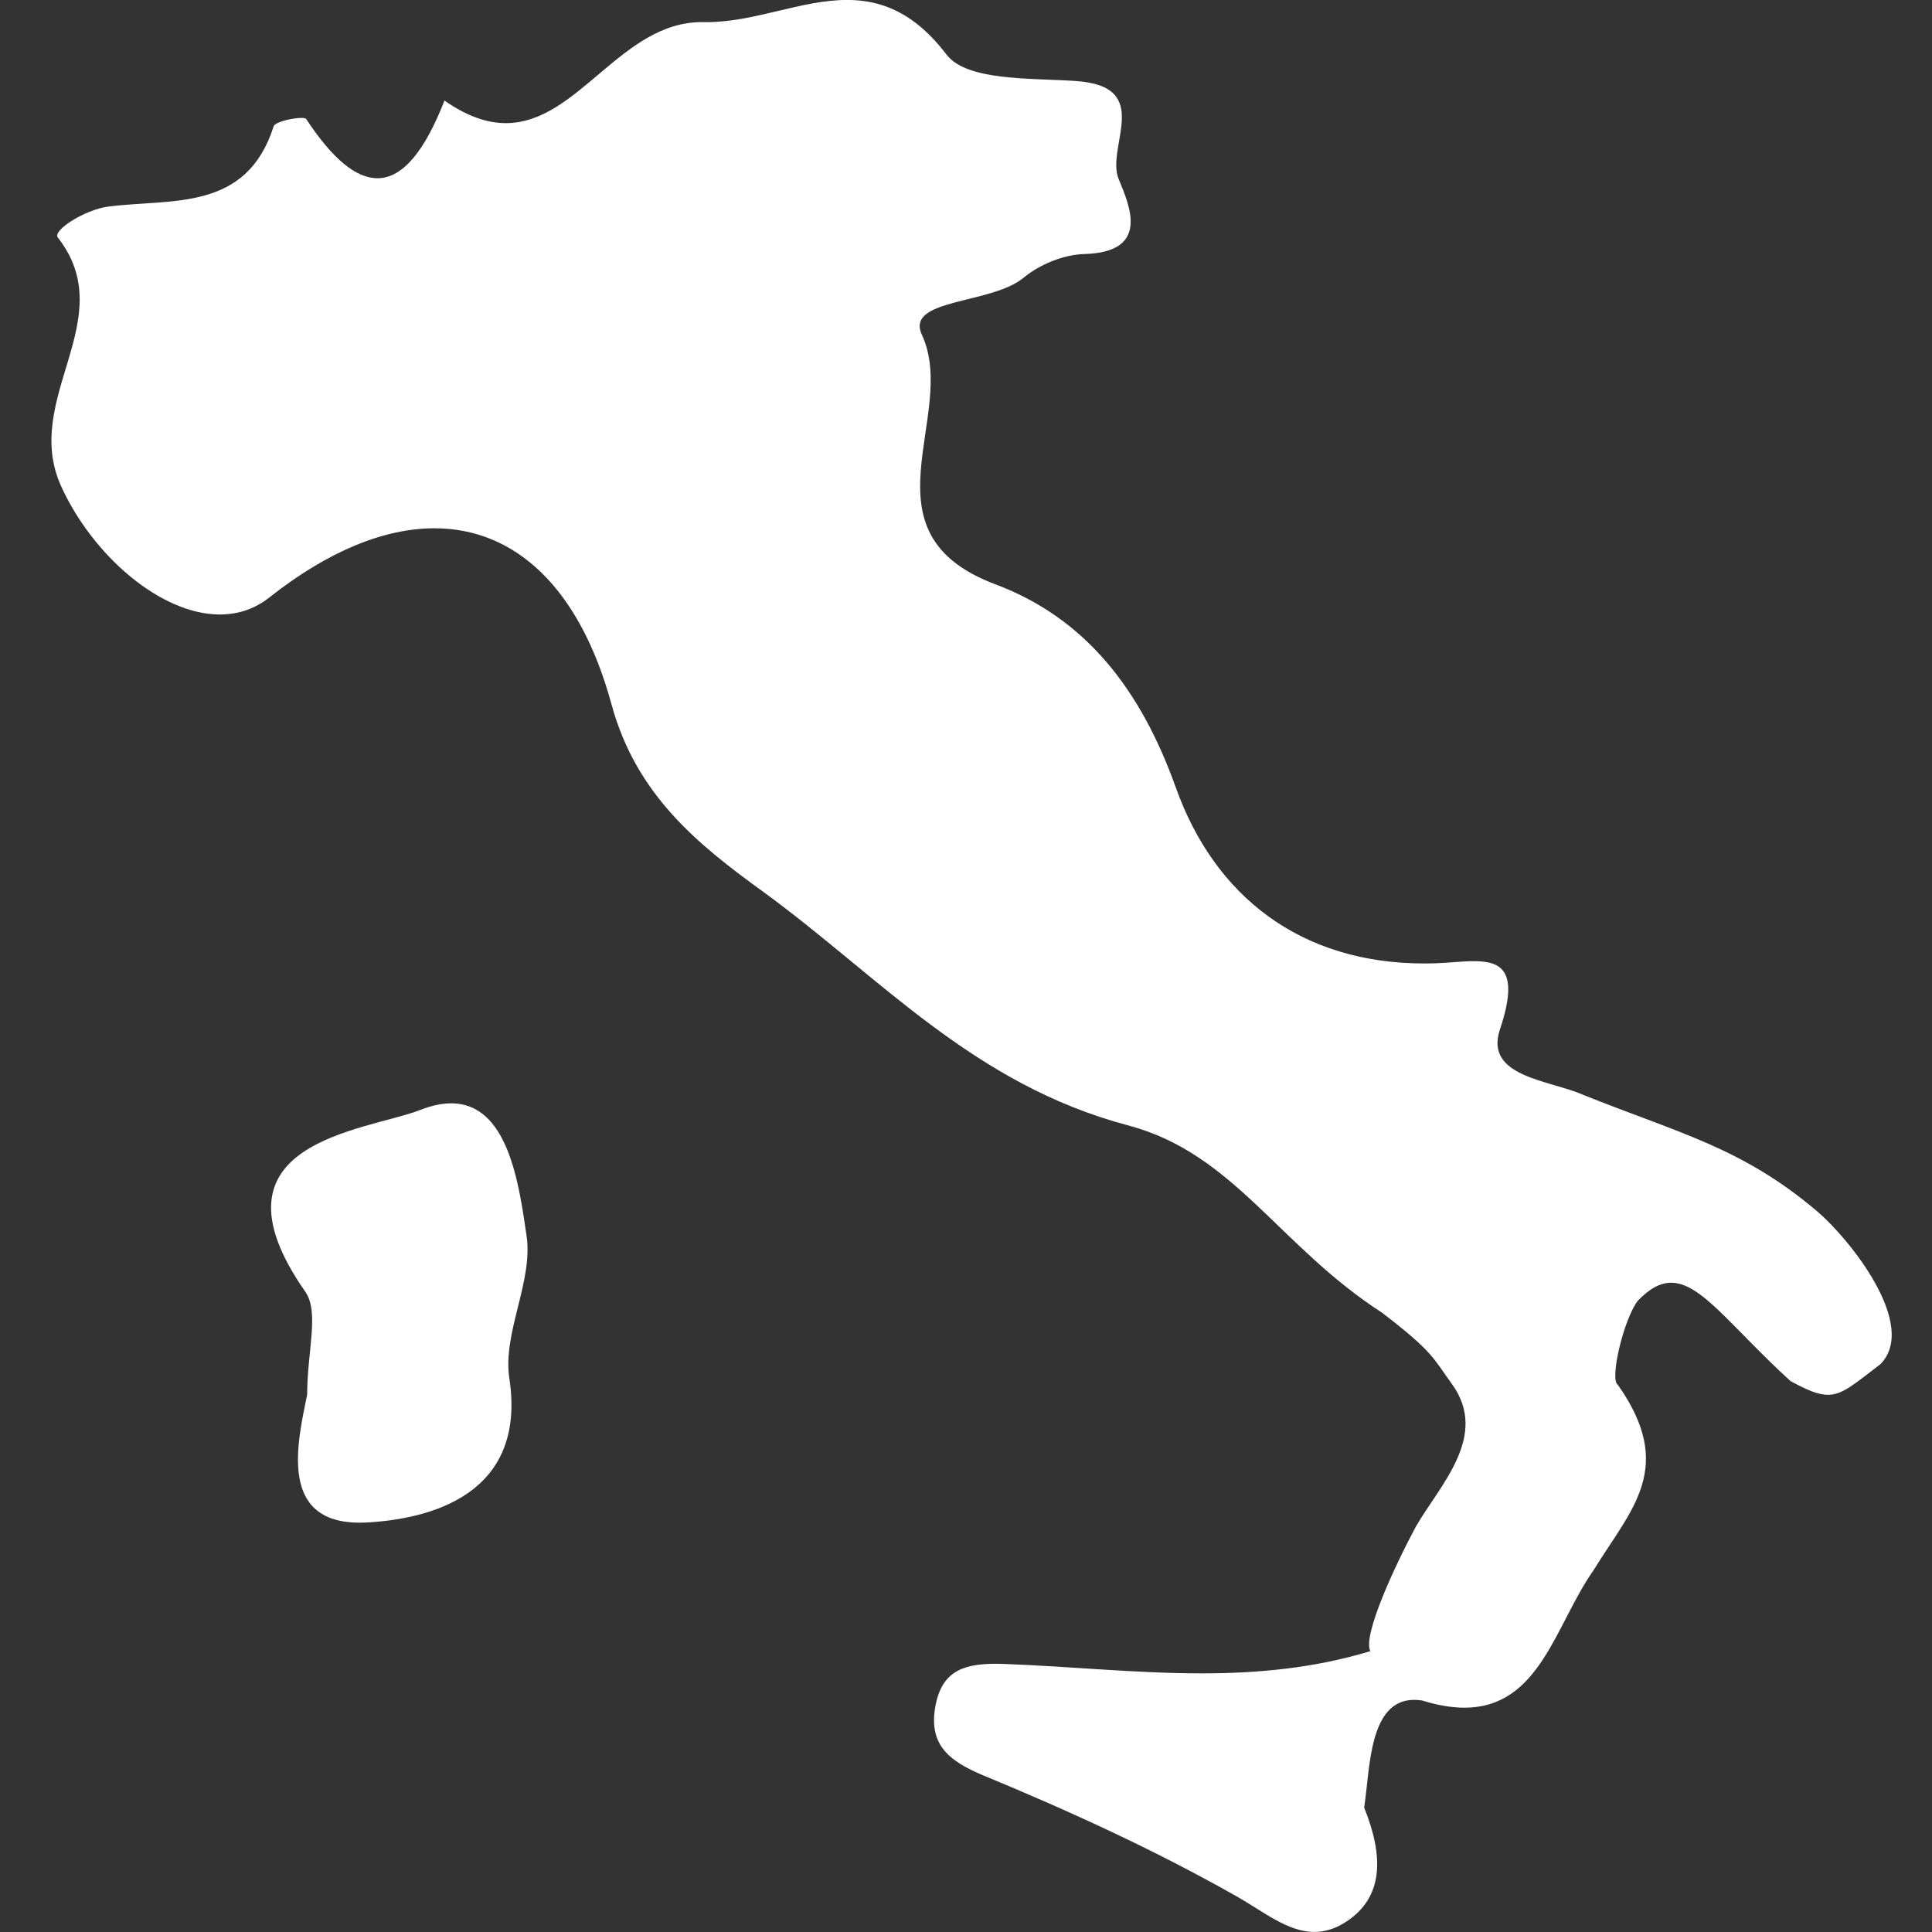 <?xml version="1.0" encoding="UTF-8"?>
<!DOCTYPE svg  PUBLIC '-//W3C//DTD SVG 1.1//EN'  'http://www.w3.org/Graphics/SVG/1.1/DTD/svg11.dtd'>
<svg enable-background="new 0 0 512 512" version="1.1" viewBox="0 0 512 512" xml:space="preserve" xmlns="http://www.w3.org/2000/svg">
<rect x="0" y="0" width="512" height="512" fill="#333333" stroke="none"/>
<g fill="#fff">
		<path d="m348.31 504.48c-3.246 0-7.308-2.55-11.607-5.25-1.733-1.088-3.525-2.213-5.418-3.276-19.328-10.945-40.888-21.239-67.826-32.384-8.827-3.688-8.902-5.786-8.241-9.812 0.615-3.657 0.898-5.339 8.583-5.339 0.623 0 1.266 0.013 1.926 0.035 6.857 0.248 13.88 0.699 20.67 1.137 10.446 0.672 21.247 1.366 32.021 1.366 17.997 0 32.903-1.972 46.908-6.205 2.145-0.648 3.887-2.222 4.751-4.288 0.673-1.613 0.757-3.396 0.265-5.042 0.327-3.519 4.841-14.913 11.461-27.269 1.043-1.79 2.349-3.734 3.729-5.792 6.574-9.795 16.509-24.598 5.288-40.026-0.75-1.031-1.379-1.938-1.958-2.773-3.82-5.504-6.183-8.553-18.056-17.646-0.159-0.122-0.323-0.237-0.491-0.346-10.324-6.668-18.44-14.493-26.29-22.062-12.541-12.092-24.388-23.514-42.989-28.479-28.845-7.6-49.142-24.312-70.63-42.006-7.608-6.265-15.476-12.743-23.708-18.739-7.911-5.736-16.184-11.949-22.913-19.396-7.107-7.866-11.858-16.474-14.523-26.313-9.039-33.1-28.771-52.075-54.141-52.075-15.149 0-31.879 6.896-48.38 19.943-2.469 1.954-5.236 2.903-8.463 2.903-11.971 0-27.772-13.251-35.223-29.54-3.783-8.285-1.302-16.505 1.57-26.023 3.147-10.43 6.967-23.092 0.205-35.938 1.538-0.767 3.323-1.456 4.795-1.651 2.8-0.365 5.753-0.557 8.878-0.76 13.264-0.863 31.102-2.023 39.52-21.29 7.349 9.808 14.574 14.591 21.994 14.59 10.546 0 17.363-9.62 21.308-17.445 4.284 1.906 8.497 2.842 12.734 2.841 12.045 0 21.21-7.755 29.296-14.598 7.401-6.263 14.392-12.178 22.653-12.178l0.33 3e-3c0.303 6e-3 0.616 9e-3 0.934 9e-3 7.274 0 14.118-1.623 20.737-3.191 5.837-1.383 11.351-2.69 16.465-2.69 5.741 0 12.656 1.371 20.422 11.542 6.513 8.561 20.566 9.112 32.966 9.598 2.347 0.092 4.563 0.179 6.584 0.315 3.665 0.235 4.987 0.949 5.286 1.146 0.307 1.044-0.233 4.175-0.561 6.071-0.762 4.418-1.625 9.425 0.397 14.258l0.095 0.228c0.757 1.821 2.712 6.527 2.485 8.302-0.438 0.231-1.812 0.791-5.004 0.881-7.003 0.179-14.929 3.247-20.666 8.006-2.165 1.794-7.465 3.105-11.724 4.158-7.47 1.847-14.525 3.592-17.433 9.624-1.055 2.189-1.885 5.732 0.155 10.18 2.718 5.857 1.566 13.667 0.346 21.935-2.323 15.75-5.504 37.322 23.381 48.164 20.242 7.61 34.004 23.257 43.307 49.24 11.688 32.852 38.282 51.7 72.958 51.699 1.035 0 2.082-0.017 3.135-0.05 1.729-0.055 3.404-0.179 5.024-0.3 1.813-0.135 3.526-0.263 4.979-0.263 0.702 0 1.223 0.031 1.602 0.07-0.012 1.164-0.298 3.601-1.813 8.133-1.971 5.893-0.746 10.265 0.629 12.895 3.688 7.056 11.862 9.447 19.075 11.557 2.458 0.719 4.78 1.398 6.437 2.133 0.08 0.036 0.162 0.07 0.244 0.104 5.378 2.161 10.304 4.008 15.068 5.793 17.54 6.575 30.213 11.325 45.031 23.968 6.666 5.718 16.593 18.89 16.938 26.481 0.067 1.479-0.268 2.21-0.565 2.613-0.73 0.558-1.416 1.087-2.064 1.588-2.647 2.043-5.942 4.585-6.763 4.585-0.56 0-1.979-0.412-5.542-2.303-4.439-4.094-8.257-7.977-11.644-11.423-9.116-9.274-15.702-15.975-24.352-15.975-5.018 0-9.692 2.326-14.291 7.113-0.211 0.22-0.409 0.452-0.592 0.696-4.466 5.955-8.42 20.927-7.171 27.152 0.405 2.019 1.268 3.454 2.163 4.453 9.942 14.433 5.395 21.315-2.78 33.688-1.35 2.042-2.743 4.152-4.127 6.396-2.972 4.233-5.38 8.89-7.709 13.396-7.09 13.711-11.151 19.721-20.293 19.721-2.612 0-5.633-0.526-8.978-1.564-0.35-0.108-0.707-0.191-1.068-0.248-1.108-0.172-2.206-0.26-3.26-0.26-4.401 0-12.417 1.618-16.646 12.456-2.108 5.402-2.787 11.668-3.387 17.195-0.208 1.923-0.405 3.738-0.639 5.241-0.207 1.333-0.051 2.696 0.452 3.948 6.42 15.976 0.616 19.598-2.173 21.339-1.905 1.182-3.24 1.32-4.078 1.32z"/>
		<path d="m224.47 14.988c3.822 0 8.407 0.664 14.445 8.572 8.662 11.386 24.593 12.011 38.649 12.562 1.38 0.054 2.713 0.106 3.974 0.167-0.761 4.591-1.452 10.464 0.882 16.461-7.302 1.144-14.879 4.488-20.629 9.224-1.429 0.903-6.06 2.048-8.839 2.735-7.997 1.978-17.95 4.438-22.39 13.648-2.479 5.144-2.446 11.026 0.094 16.563 9e-3 0.02 0.019 0.04 0.027 0.06 1.761 3.794 0.768 10.526-0.284 17.654-1.309 8.878-2.793 18.94 0.166 29.051 3.648 12.463 13.068 21.624 27.992 27.226 18.027 6.777 30.385 20.997 38.878 44.721 12.82 36.033 41.989 56.7 80.029 56.7 1.113 0 2.247-0.018 3.374-0.054 0.609-0.019 1.214-0.046 1.808-0.078-1.85 7.343-0.143 13.015 1.728 16.592 5.166 9.884 15.83 13.003 23.616 15.28 2.114 0.619 4.301 1.258 5.5 1.79 0.162 0.072 0.325 0.142 0.49 0.207 5.459 2.194 10.428 4.057 15.231 5.857 16.825 6.306 28.98 10.862 42.766 22.623 2.367 2.03 6.388 6.393 9.622 11.171 2.617 3.867 3.854 6.691 4.381 8.374-0.8 0.616-1.612 1.239-2.325 1.769-0.13-0.064-0.267-0.134-0.411-0.208-4.007-3.73-7.521-7.307-10.659-10.499-9.608-9.775-17.906-18.218-29.701-18.218-7.066 0-13.694 3.168-19.698 9.417-0.423 0.439-0.817 0.904-1.184 1.393-5.276 7.035-10.348 24.043-8.523 33.128 0.585 2.916 1.825 5.513 3.608 7.627 4.758 7.059 4.195 10.263 3.979 11.499-0.632 3.602-3.634 8.145-7.109 13.404-1.345 2.036-2.733 4.137-4.139 6.408-3.198 4.59-5.689 9.409-8.102 14.074-6.661 12.883-9.082 15.665-13.631 15.665-1.858 0-4.131-0.413-6.755-1.228-0.699-0.217-1.413-0.383-2.137-0.495-0.388-0.061-0.774-0.113-1.16-0.157-0.013-0.098-0.025-0.194-0.04-0.292 0.994-3.964 5.13-13.796 10.354-23.563 0.915-1.559 2.128-3.366 3.409-5.275 3.677-5.479 7.845-11.689 10.079-19.13 3.152-10.501 1.439-20.698-4.953-29.487-0.688-0.947-1.285-1.807-1.862-2.638-4.494-6.477-7.53-10.038-19.657-19.325-0.317-0.243-0.646-0.474-0.982-0.691-9.711-6.272-17.562-13.841-25.152-21.16-12.677-12.222-25.784-24.859-46.309-30.339-27.232-7.175-46.913-23.38-67.75-40.537-7.692-6.334-15.647-12.884-24.086-19.032-16.442-11.921-29.429-22.554-34.593-41.618-9.993-36.596-32.362-57.585-61.372-57.585-17.095 0-34.938 7.254-53.039 21.565-1.134 0.897-2.272 1.281-3.805 1.281-7.99 0-21.62-10.333-28.398-25.149-2.489-5.452-0.972-11.148 1.925-20.747 2.742-9.086 6.199-20.545 3.112-32.75 1.315-0.103 2.676-0.191 4.073-0.282 7.924-0.515 16.905-1.1 25.431-4.842 5.902-2.591 10.821-6.36 14.724-11.269 5.352 5.039 12.395 9.427 20.872 9.427 11.75 0 19.653-7.844 24.763-15.822 3.099 0.811 6.196 1.218 9.278 1.218 14.793 0 25.521-9.079 34.141-16.373 7.649-6.473 12.665-10.403 17.809-10.403l0.167 1e-3c0.367 7e-3 0.729 0.011 1.096 0.011 8.151 0 15.757-1.803 22.468-3.393 5.398-1.278 10.497-2.486 14.734-2.486m40.241 440.94c0.239 5e-3 0.484 0.012 0.732 0.021 6.764 0.244 13.732 0.692 20.473 1.126 10.562 0.679 21.486 1.382 32.5 1.382 11.554 0 21.909-0.787 31.602-2.433-1.601 5.406-2.215 11.08-2.727 15.799-0.199 1.833-0.387 3.565-0.594 4.897-0.414 2.665-0.102 5.393 0.904 7.896 2.359 5.873 2.466 8.91 2.318 10.197-0.082 0.726-0.128 1.124-1.471 1.963-0.123 0.076-0.221 0.13-0.295 0.168-1.526-0.338-5.076-2.567-7.465-4.066-1.804-1.133-3.669-2.305-5.715-3.454-19.612-11.104-41.421-21.52-68.625-32.774-0.621-0.262-1.164-0.502-1.637-0.722m-40.241-455.94c-12.113 0-24.545 5.881-37.202 5.881-0.267 0-0.531-2e-3 -0.798-8e-3 -0.154-3e-3 -0.312-4e-3 -0.465-4e-3 -21.415-3e-3 -32.814 26.776-51.95 26.776-4.833 0-10.159-1.708-16.264-5.987-5.114 13.095-10.922 20.591-17.777 20.591-5.541 0-11.765-4.896-18.862-15.688-0.142-0.205-0.632-0.295-1.31-0.295-2.334 0-6.909 1.065-7.307 2.187-7.263 22.791-27.043 19.125-43.903 21.32-6.142 0.817-14.782 6.305-13.311 8.173 16.953 21.741-9.762 42.618 0.91 65.994 8.41 18.384 26.392 33.92 42.043 33.92 4.688 0 9.165-1.393 13.115-4.52 15.496-12.251 30.433-18.326 43.729-18.326 21.348 0 38.469 15.655 46.902 46.536 6.585 24.31 23.188 37.434 40.259 49.811 30.709 22.371 55.603 51.071 96.819 61.93 27.906 7.45 39.846 31.964 67.145 49.595 13.63 10.438 13.55 12.058 18.509 18.876 10 13.75-3.181 26.834-9.5 37.75-5.5 10.25-14.25 29-12.098 33.076-15.048 4.549-29.926 5.885-44.738 5.885-17.508 0-34.924-1.866-52.432-2.498-0.749-0.025-1.478-0.04-2.185-0.04-8.879 0-14.404 2.234-15.983 11.623-1.611 9.808 3.55 14.104 12.774 17.958 22.861 9.457 45.537 19.826 67.021 31.992 7.095 3.985 13.545 9.487 20.698 9.487 2.571 0 5.233-0.711 8.049-2.458 10.625-6.632 10.229-17.888 5.161-30.498 1.572-10.116 1.172-28.544 13.26-28.544 0.664 0 1.364 0.056 2.105 0.171 4.223 1.311 7.927 1.901 11.2 1.901 20.08 0 24.126-22.176 34.267-36.486 9.918-16.157 21.9-27.069 6.4-49.069-2.266-1.331 1.5-17.25 5.25-22.25 3.208-3.339 6.052-4.81 8.882-4.81 7.978 0 15.864 11.667 31.618 26.06 4.521 2.457 7.396 3.641 9.92 3.641 3.896 0 6.954-2.821 13.939-8.141 10.111-10.415-8.233-33.141-16.617-40.333-20.036-17.094-37-20.898-62.171-31.014-8.897-3.947-26.295-4.718-22.068-17.351 5.199-15.549 0.469-18.081-6.901-18.081-3.124 0-6.722 0.455-10.239 0.566-0.974 0.031-1.942 0.046-2.899 0.046-32.689 0-55.572-17.709-65.896-46.728-9.247-25.827-23.819-44.743-47.732-53.733-36.709-13.778-9.621-44.813-19.546-66.204-4.413-9.621 18.379-7.939 26.973-15.062 4.25-3.525 10.625-6.142 16.09-6.281 17.351-0.49 12.166-12.493 9.131-19.803-3.597-8.594 9.598-24.707-11.536-26.062-11.746-0.794-28.747 0.047-34.095-6.982-8.597-11.257-17.404-14.49-26.384-14.49z"/>
		<path d="m95.342 396.02c-3.613 0-6.043-0.734-7.223-2.182-3.227-3.956-0.99-14.844 0.346-21.35l0.292-1.427c0.1-0.491 0.15-0.99 0.15-1.491 0-3.544 0.354-7.059 0.697-10.457 0.792-7.854 1.541-15.271-2.574-21.129-6.378-9.14-8.864-16.429-7.175-21.06 2.537-6.959 15.297-10.384 24.614-12.884 3.583-0.962 6.968-1.87 9.696-2.936 2.066-0.806 3.89-1.214 5.418-1.214 7.72 0 10.481 14.521 12.463 28.134l0.086 0.593c0.669 4.571-0.702 10.093-2.152 15.939-1.758 7.081-3.575 14.404-2.39 21.971 1.241 8.277 0.016 14.583-3.754 19.227-6.417 7.903-19.544 9.791-26.799 10.213-0.59 0.035-1.151 0.052-1.692 0.052-1e-3 1e-3 -2e-3 1e-3 -3e-3 1e-3z"/>
		<path d="m119.02 307.46c0.544 0.75 1.606 2.573 2.719 6.456 1.358 4.74 2.167 10.295 2.881 15.196l0.088 0.604c0.455 3.106-0.799 8.157-2.011 13.042-1.843 7.426-3.932 15.842-2.528 24.885 0.344 2.297 1.335 9.087-2.159 13.392-3.361 4.141-11.166 6.857-21.423 7.454-0.437 0.025-0.857 0.038-1.249 0.038-0.545 0-0.987-0.024-1.337-0.059-0.421-3.615 1.165-11.338 1.808-14.464l0.295-1.444c0.199-0.981 0.299-1.98 0.299-2.982 0-3.167 0.335-6.49 0.66-9.704 0.854-8.461 1.821-18.05-3.873-26.156-7.214-10.337-6.305-14.182-6.293-14.216 5e-3 -0.014 0.583-1.346 4.576-3.279 4.275-2.069 9.939-3.589 14.937-4.931 3.788-1.017 7.367-1.978 10.474-3.19 0.998-0.39 1.697-0.565 2.136-0.642m0.559-15.062c-2.394 0-5.092 0.536-8.146 1.728-14.479 5.651-58.381 8.29-30.545 48.176 3.806 5.418 0.514 15.763 0.514 27.275-2.535 12.496-7.767 33.949 13.935 33.949 0.685 0 1.393-0.021 2.132-0.064 16.066-0.935 42.174-7.1 37.527-38.088-1.892-12.073 6.328-25.711 4.554-37.831-2.016-13.823-4.903-35.145-19.971-35.145z"/>
</g>
</svg>
